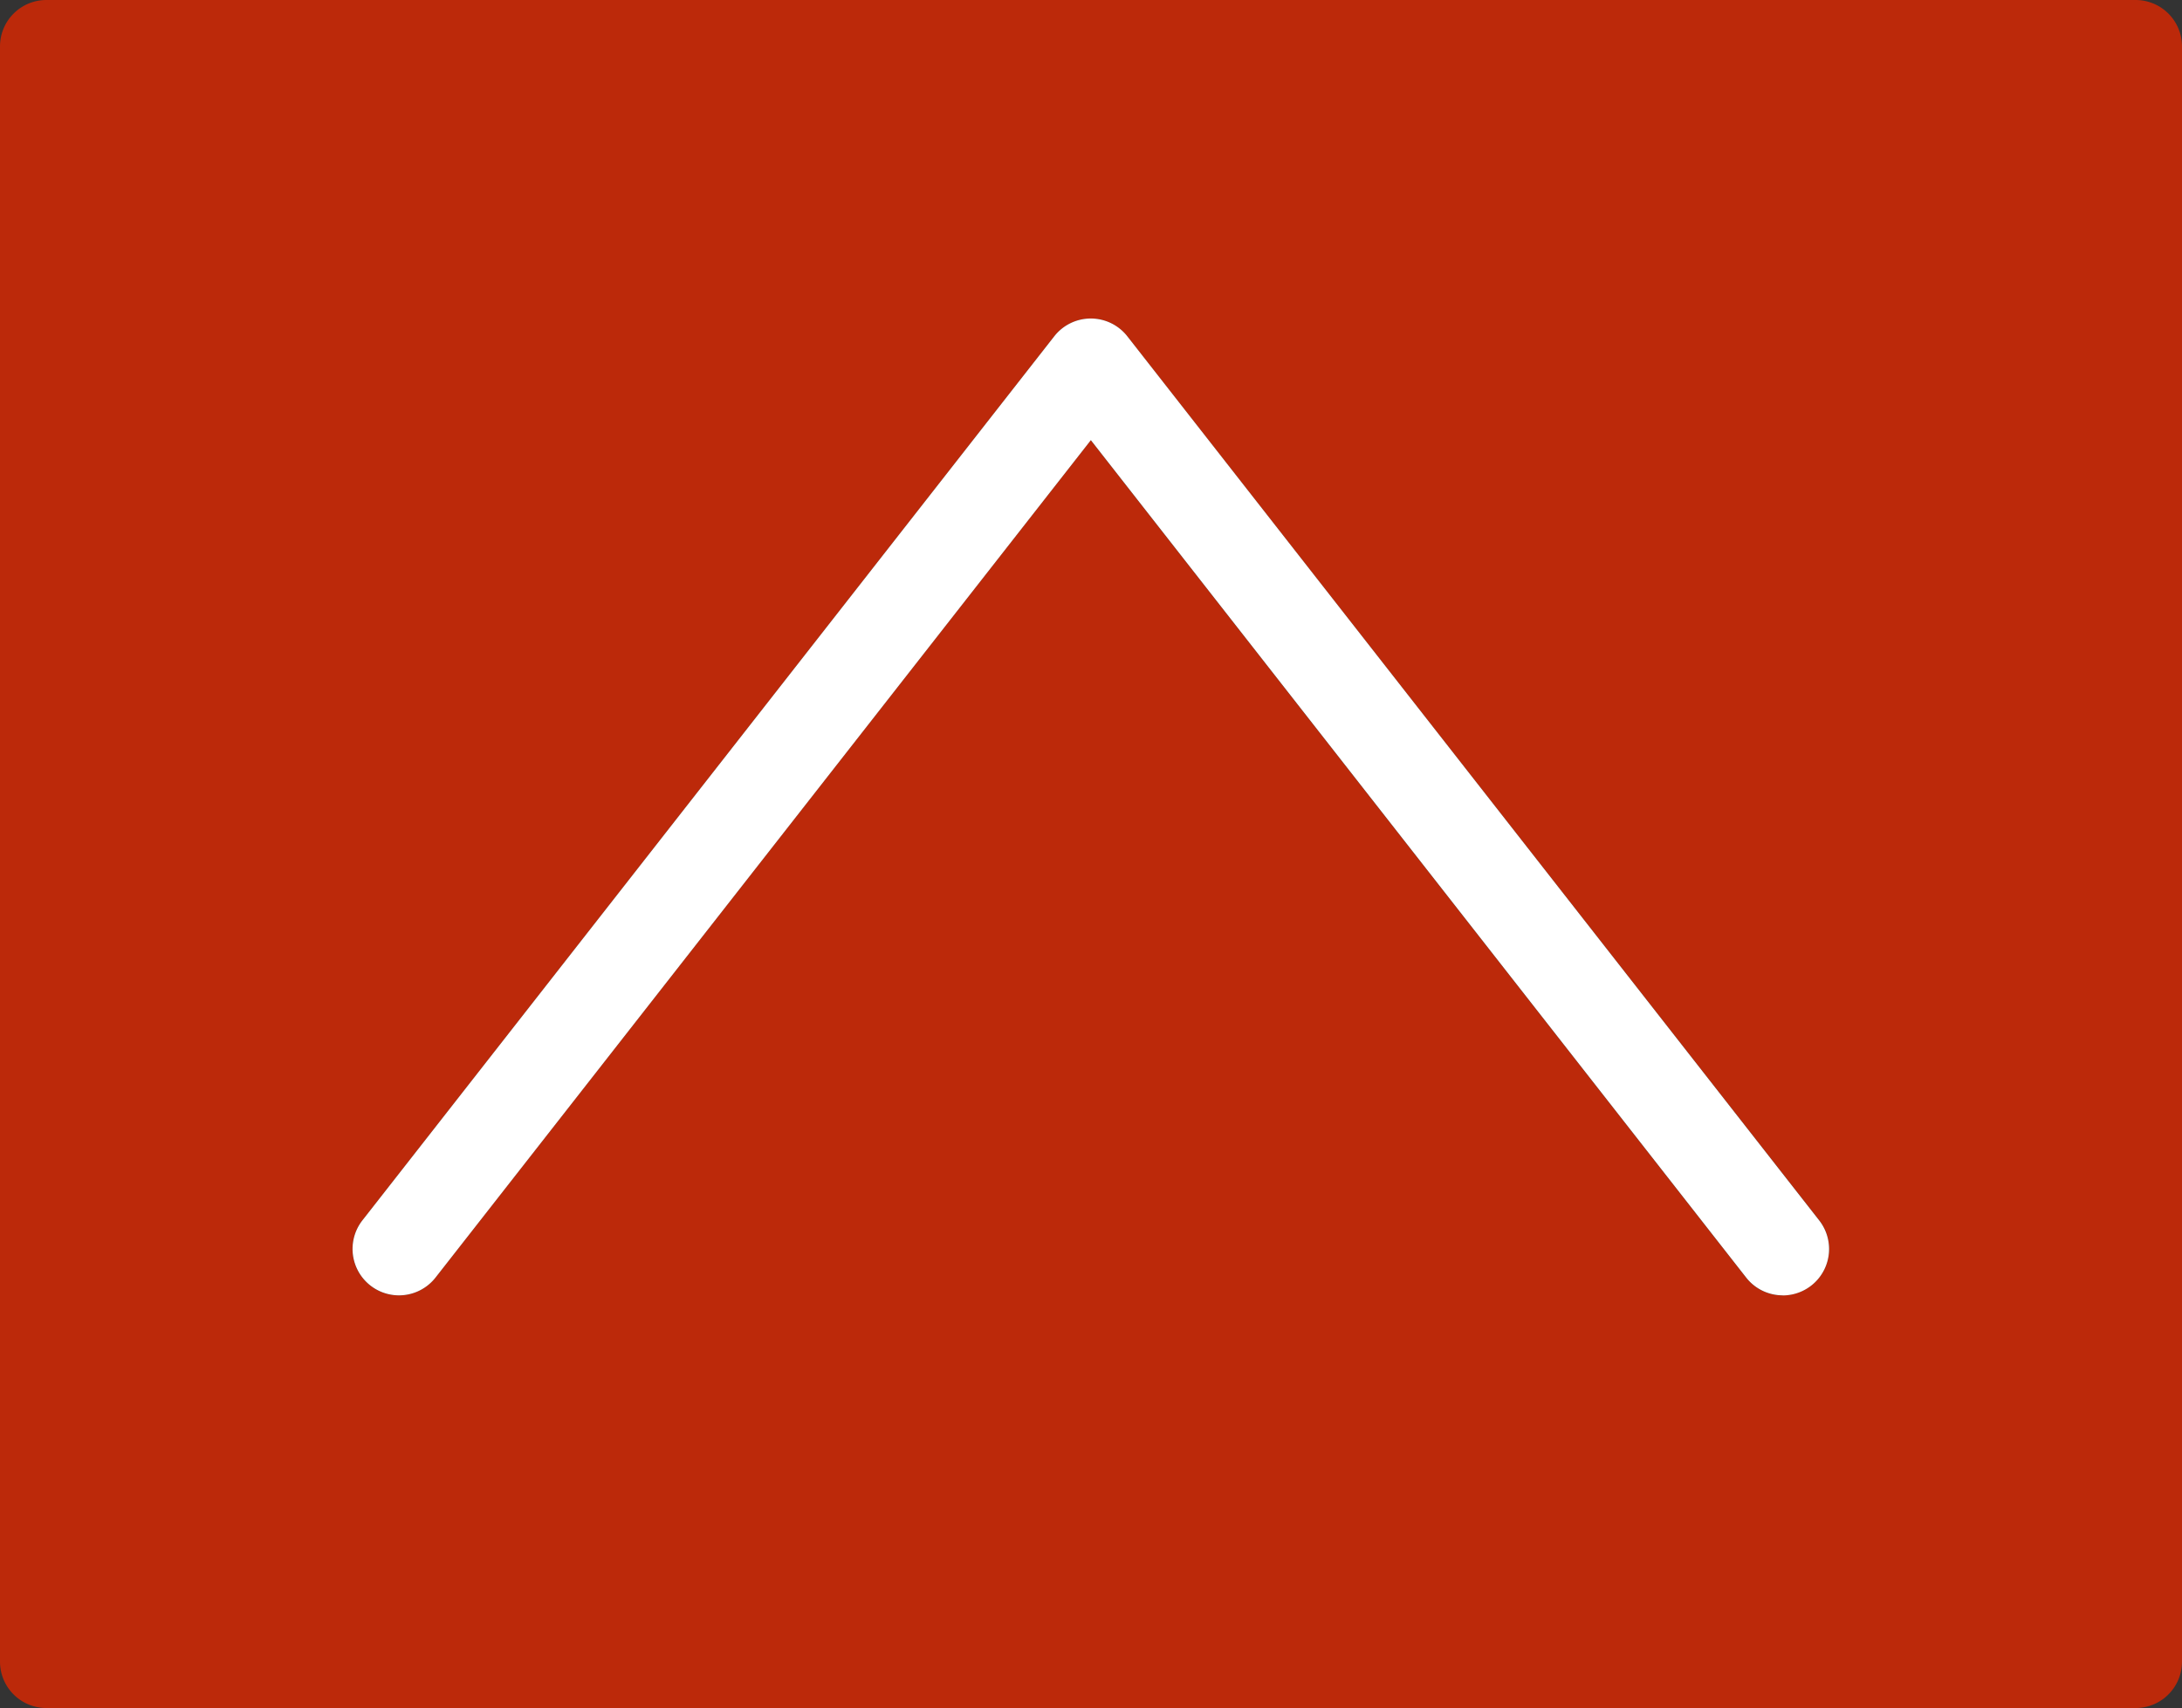 <svg xmlns="http://www.w3.org/2000/svg" viewBox="0 0 775.83 607.33"><rect x="0" y="0" width="775.83" height="607.33" fill="#333333" stroke="none"/><defs><style>.cls-1{fill:#bc290a;}.cls-2{fill:#fff;}</style></defs><title>Nach-oben-Button_sp</title><g id="Ebene_1" data-name="Ebene 1"><path class="cls-1" d="M932.5,86.91V661.24a16.5,16.5,0,0,1-16.5,16.5H173.17a16.5,16.5,0,0,1-16.5-16.5V86.91a16.5,16.5,0,0,1,16.5-16.5H916A16.5,16.5,0,0,1,932.5,86.91ZM790.53,531a16.5,16.5,0,0,0,13-26.67L557.5,190a16.5,16.5,0,0,0-26,0l-246,314.36a16.5,16.5,0,1,0,26,20.34l233-297.75,233,297.75a16.47,16.47,0,0,0,13,6.33" transform="translate(-156.67 -70.41)"/></g><g id="Ebene_2" data-name="Ebene 2"><path class="cls-2" d="M790.53,531a16.47,16.47,0,0,1-13-6.33l-233-297.75-233,297.75a16.5,16.5,0,1,1-26-20.34L531.51,190a16.5,16.5,0,0,1,26,0l246,314.36a16.5,16.5,0,0,1-13,26.67" transform="translate(-156.67 -70.41)"/></g></svg>